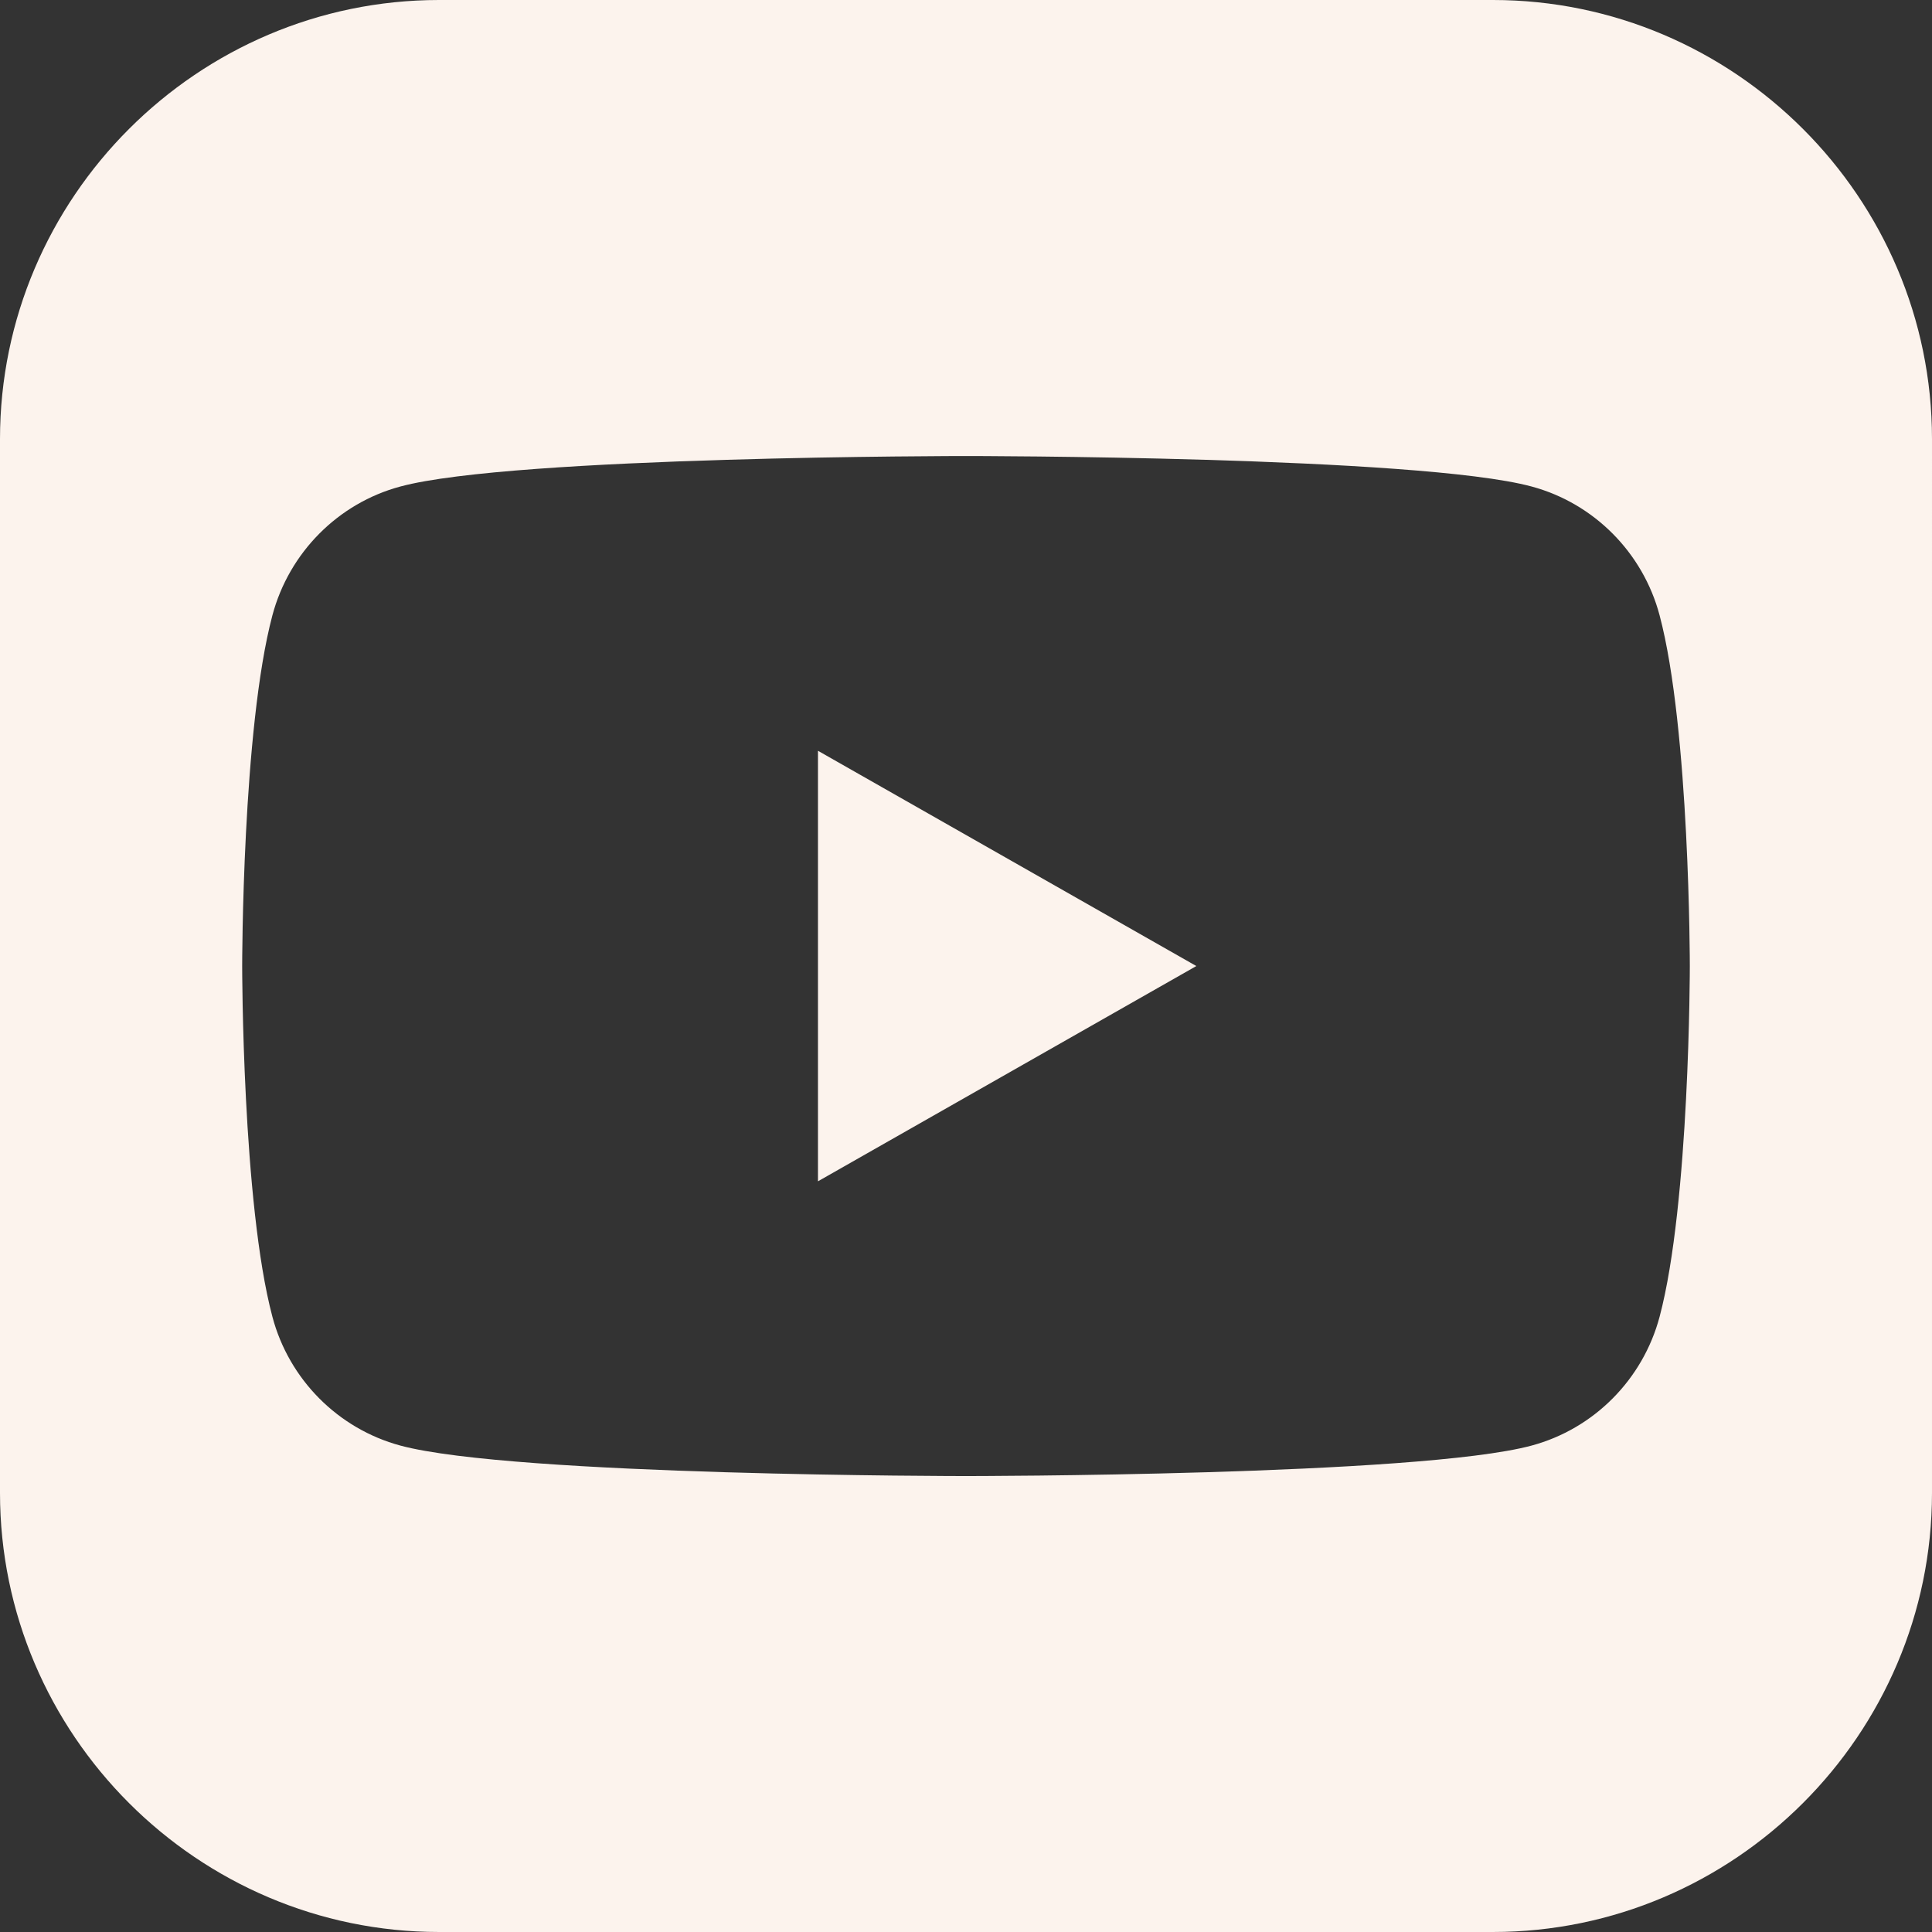 <?xml version="1.0" encoding="UTF-8"?>
<svg id="Layer_2" data-name="Layer 2" xmlns="http://www.w3.org/2000/svg" viewBox="0 0 232.63 232.63">
  <rect x="0" y="0" width="232.63" height="232.63" fill="#333333" stroke="none"/>
  <defs>
    <style>
      .cls-1 {
        fill: #fcf3ed;
      }
    </style>
  </defs>
  <g id="Ebene_1" data-name="Ebene 1">
    <g>
      <polygon class="cls-1" points="98.49 142.24 144.05 116.32 98.49 90.4 98.49 142.24"/>
      <path class="cls-1" d="M217.1,15.53c-9.58-9.58-22.8-15.53-37.34-15.53H52.87c-14.54,0-27.76,5.95-37.34,15.53C5.95,25.11,0,38.33,0,52.87v126.89c0,14.54,5.95,27.76,15.53,37.34,9.58,9.58,22.8,15.53,37.34,15.53h126.89c14.54,0,27.76-5.95,37.34-15.53,9.58-9.58,15.53-22.8,15.53-37.34V52.87c0-14.54-5.95-27.76-15.53-37.34ZM199.83,158.55c-2.01,7.55-7.91,13.49-15.41,15.51-13.6,3.67-68.11,3.67-68.11,3.67,0,0-54.51,0-68.1-3.67-7.5-2.02-13.41-7.96-15.41-15.51-3.64-13.68-3.64-42.23-3.64-42.23,0,0,0-28.55,3.64-42.23,2.01-7.55,7.91-13.5,15.41-15.51,13.6-3.67,68.1-3.67,68.1-3.67,0,0,54.51,0,68.11,3.67,7.5,2.02,13.41,7.96,15.41,15.51,3.64,13.68,3.64,42.23,3.64,42.23,0,0,0,28.55-3.64,42.23Z"/>
    </g>
  </g>
</svg>